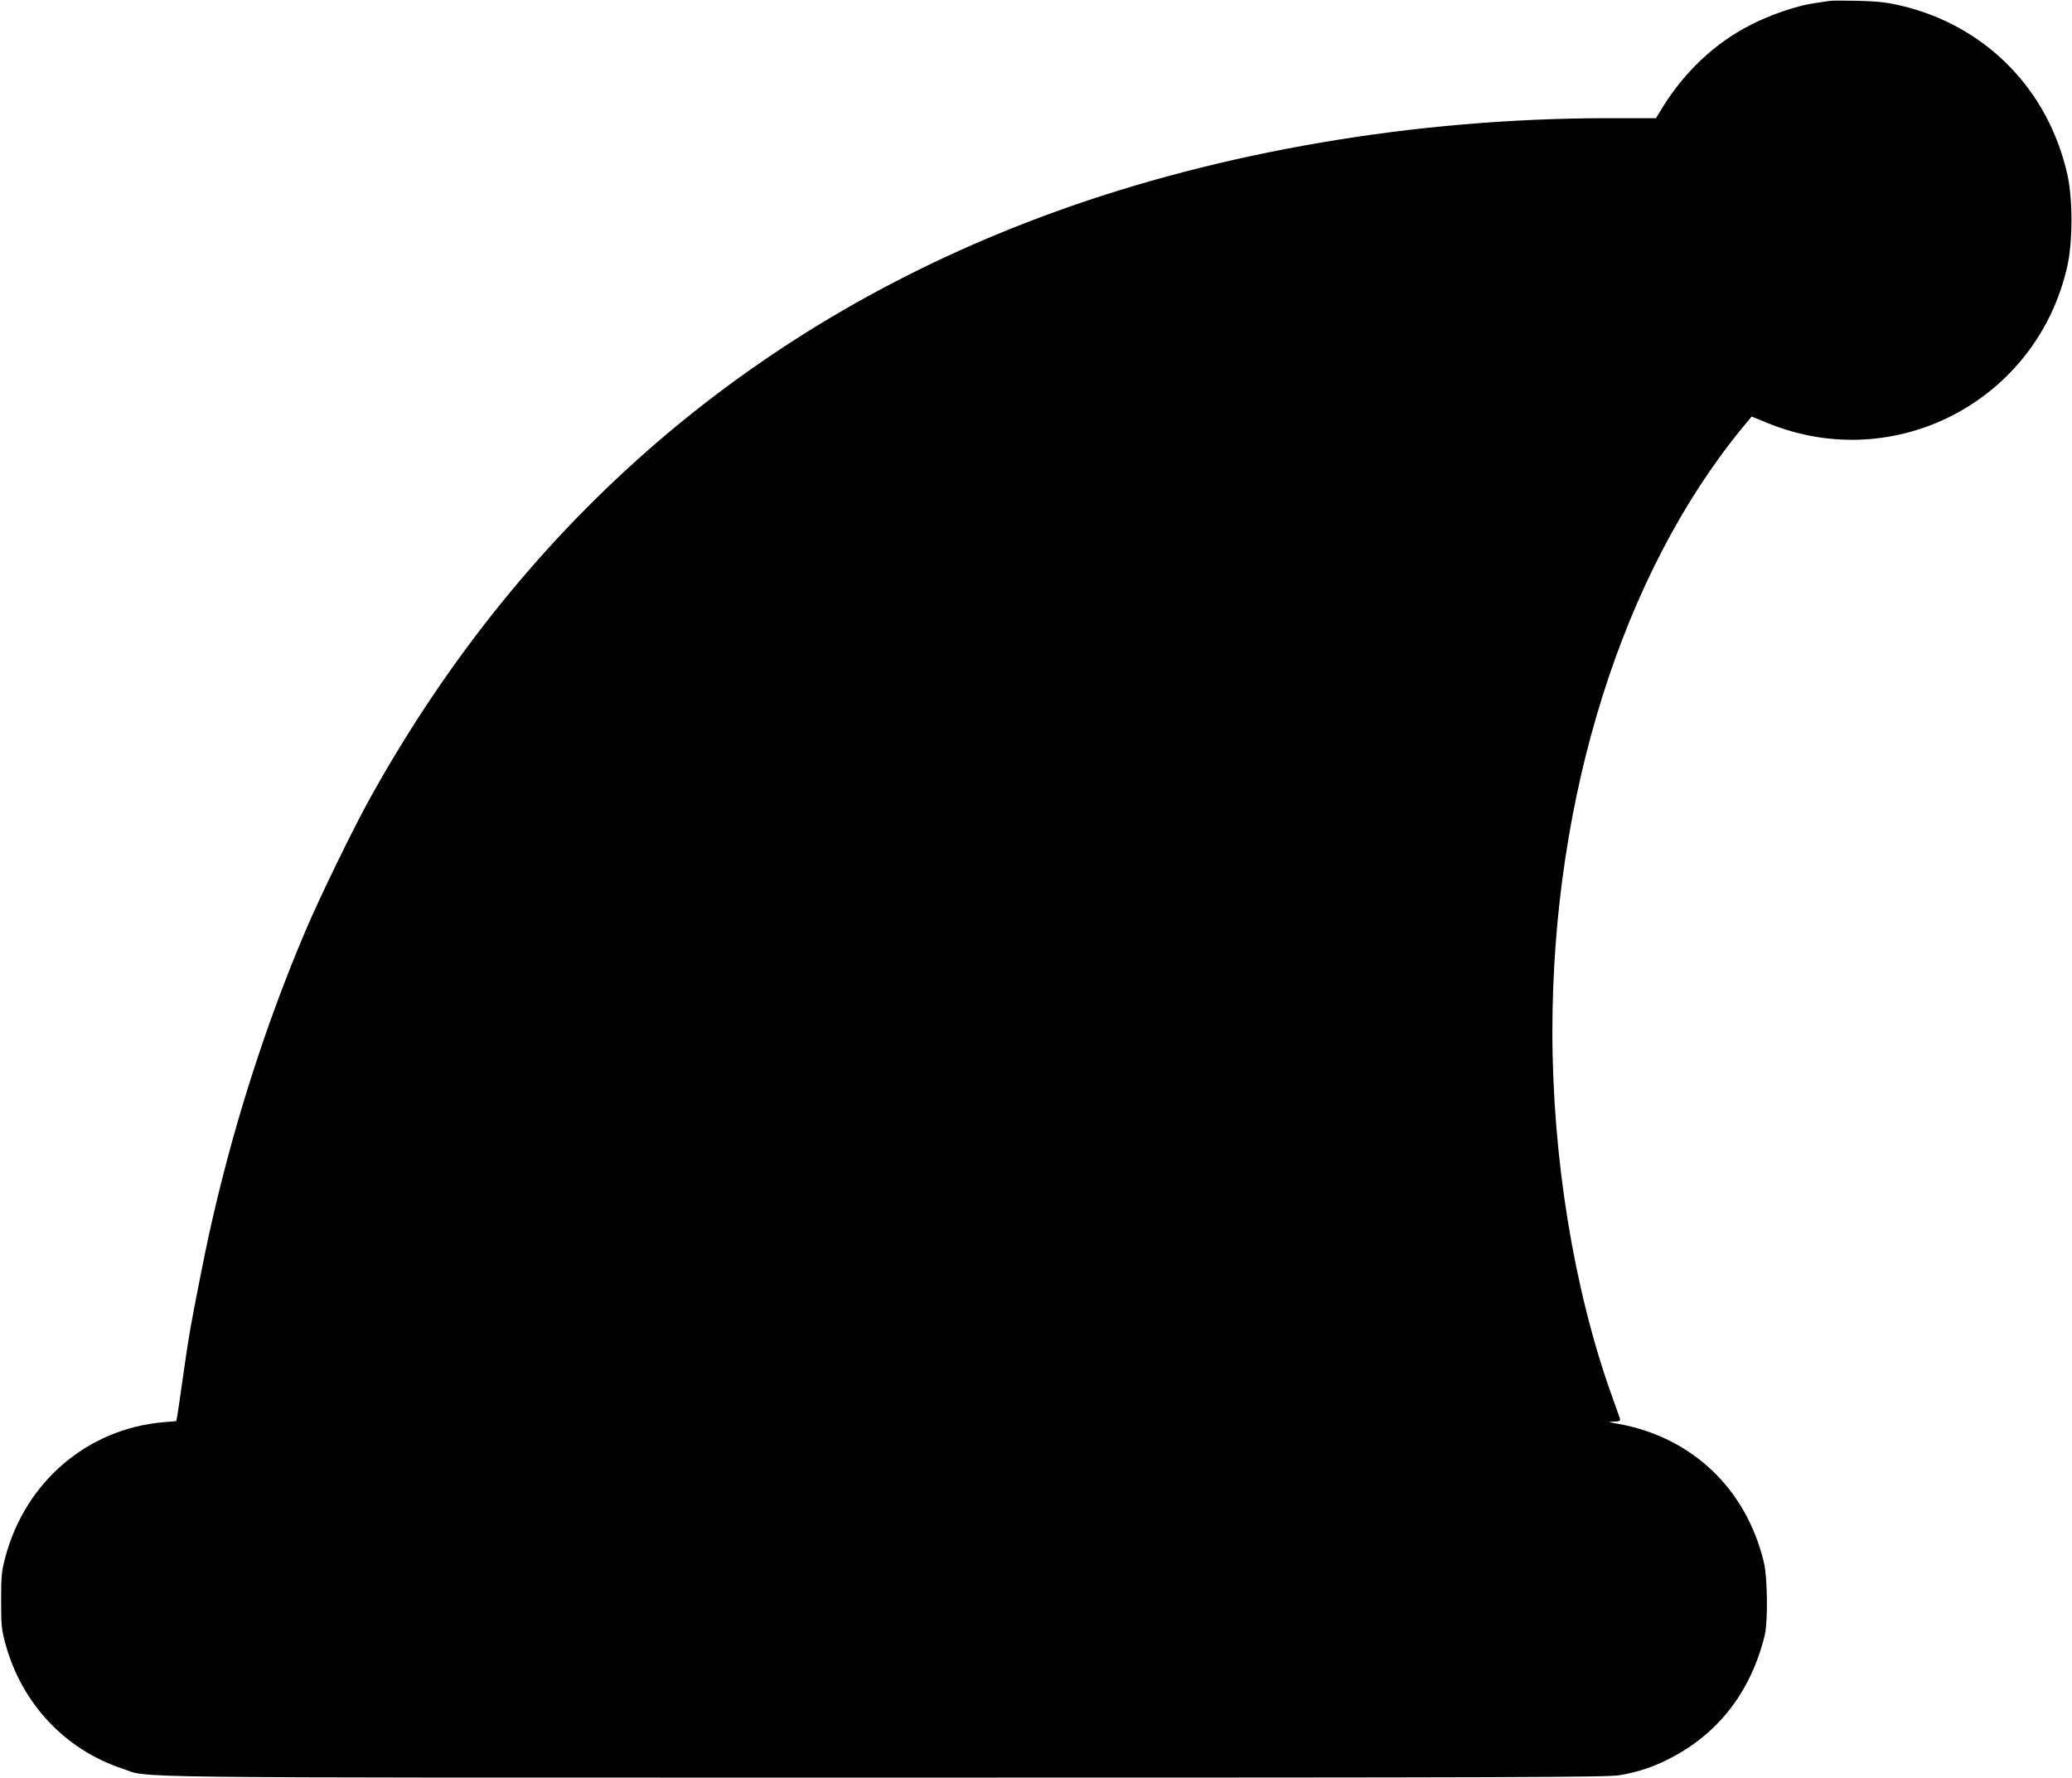 <?xml version="1.0" standalone="no"?>
<!DOCTYPE svg PUBLIC "-//W3C//DTD SVG 20010904//EN"
 "http://www.w3.org/TR/2001/REC-SVG-20010904/DTD/svg10.dtd">
<svg version="1.0" xmlns="http://www.w3.org/2000/svg"
 width="1280pt" height="1098pt" viewBox="0 0 1280 1098"
 preserveAspectRatio="xMidYMid meet">
<g transform="translate(0,1098) scale(0.1,-0.1)"
fill="#000000" stroke="none">
<path d="M11300 10974 c-14 -2 -59 -9 -100 -15 -105 -16 -267 -72 -384 -132
-222 -113 -410 -290 -549 -516 l-37 -61 -303 0 c-1182 -1 -2387 -206 -3422
-583 -1830 -666 -3256 -1888 -4215 -3610 -110 -198 -311 -611 -403 -827 -250
-587 -455 -1232 -597 -1880 -24 -108 -92 -452 -110 -555 -23 -133 -29 -174
-59 -385 -11 -80 -23 -159 -26 -176 l-6 -32 -82 -7 c-467 -41 -850 -368 -974
-833 -23 -86 -26 -116 -26 -267 0 -154 2 -179 27 -270 100 -366 366 -651 721
-769 179 -60 -159 -56 4705 -56 3950 0 4467 2 4546 15 113 20 198 47 299 98
307 153 512 417 597 767 20 83 17 356 -5 448 -109 456 -443 774 -899 857 -65
12 -68 13 -29 14 36 1 42 4 38 19 -3 9 -26 76 -52 147 -233 652 -365 1466
-365 2245 1 1450 433 2824 1172 3726 l59 71 96 -39 c789 -325 1670 137 1855
972 33 151 33 409 0 559 -118 530 -507 924 -1032 1047 -81 19 -141 26 -260 29
-85 2 -166 2 -180 -1z"/>
</g>
</svg>
